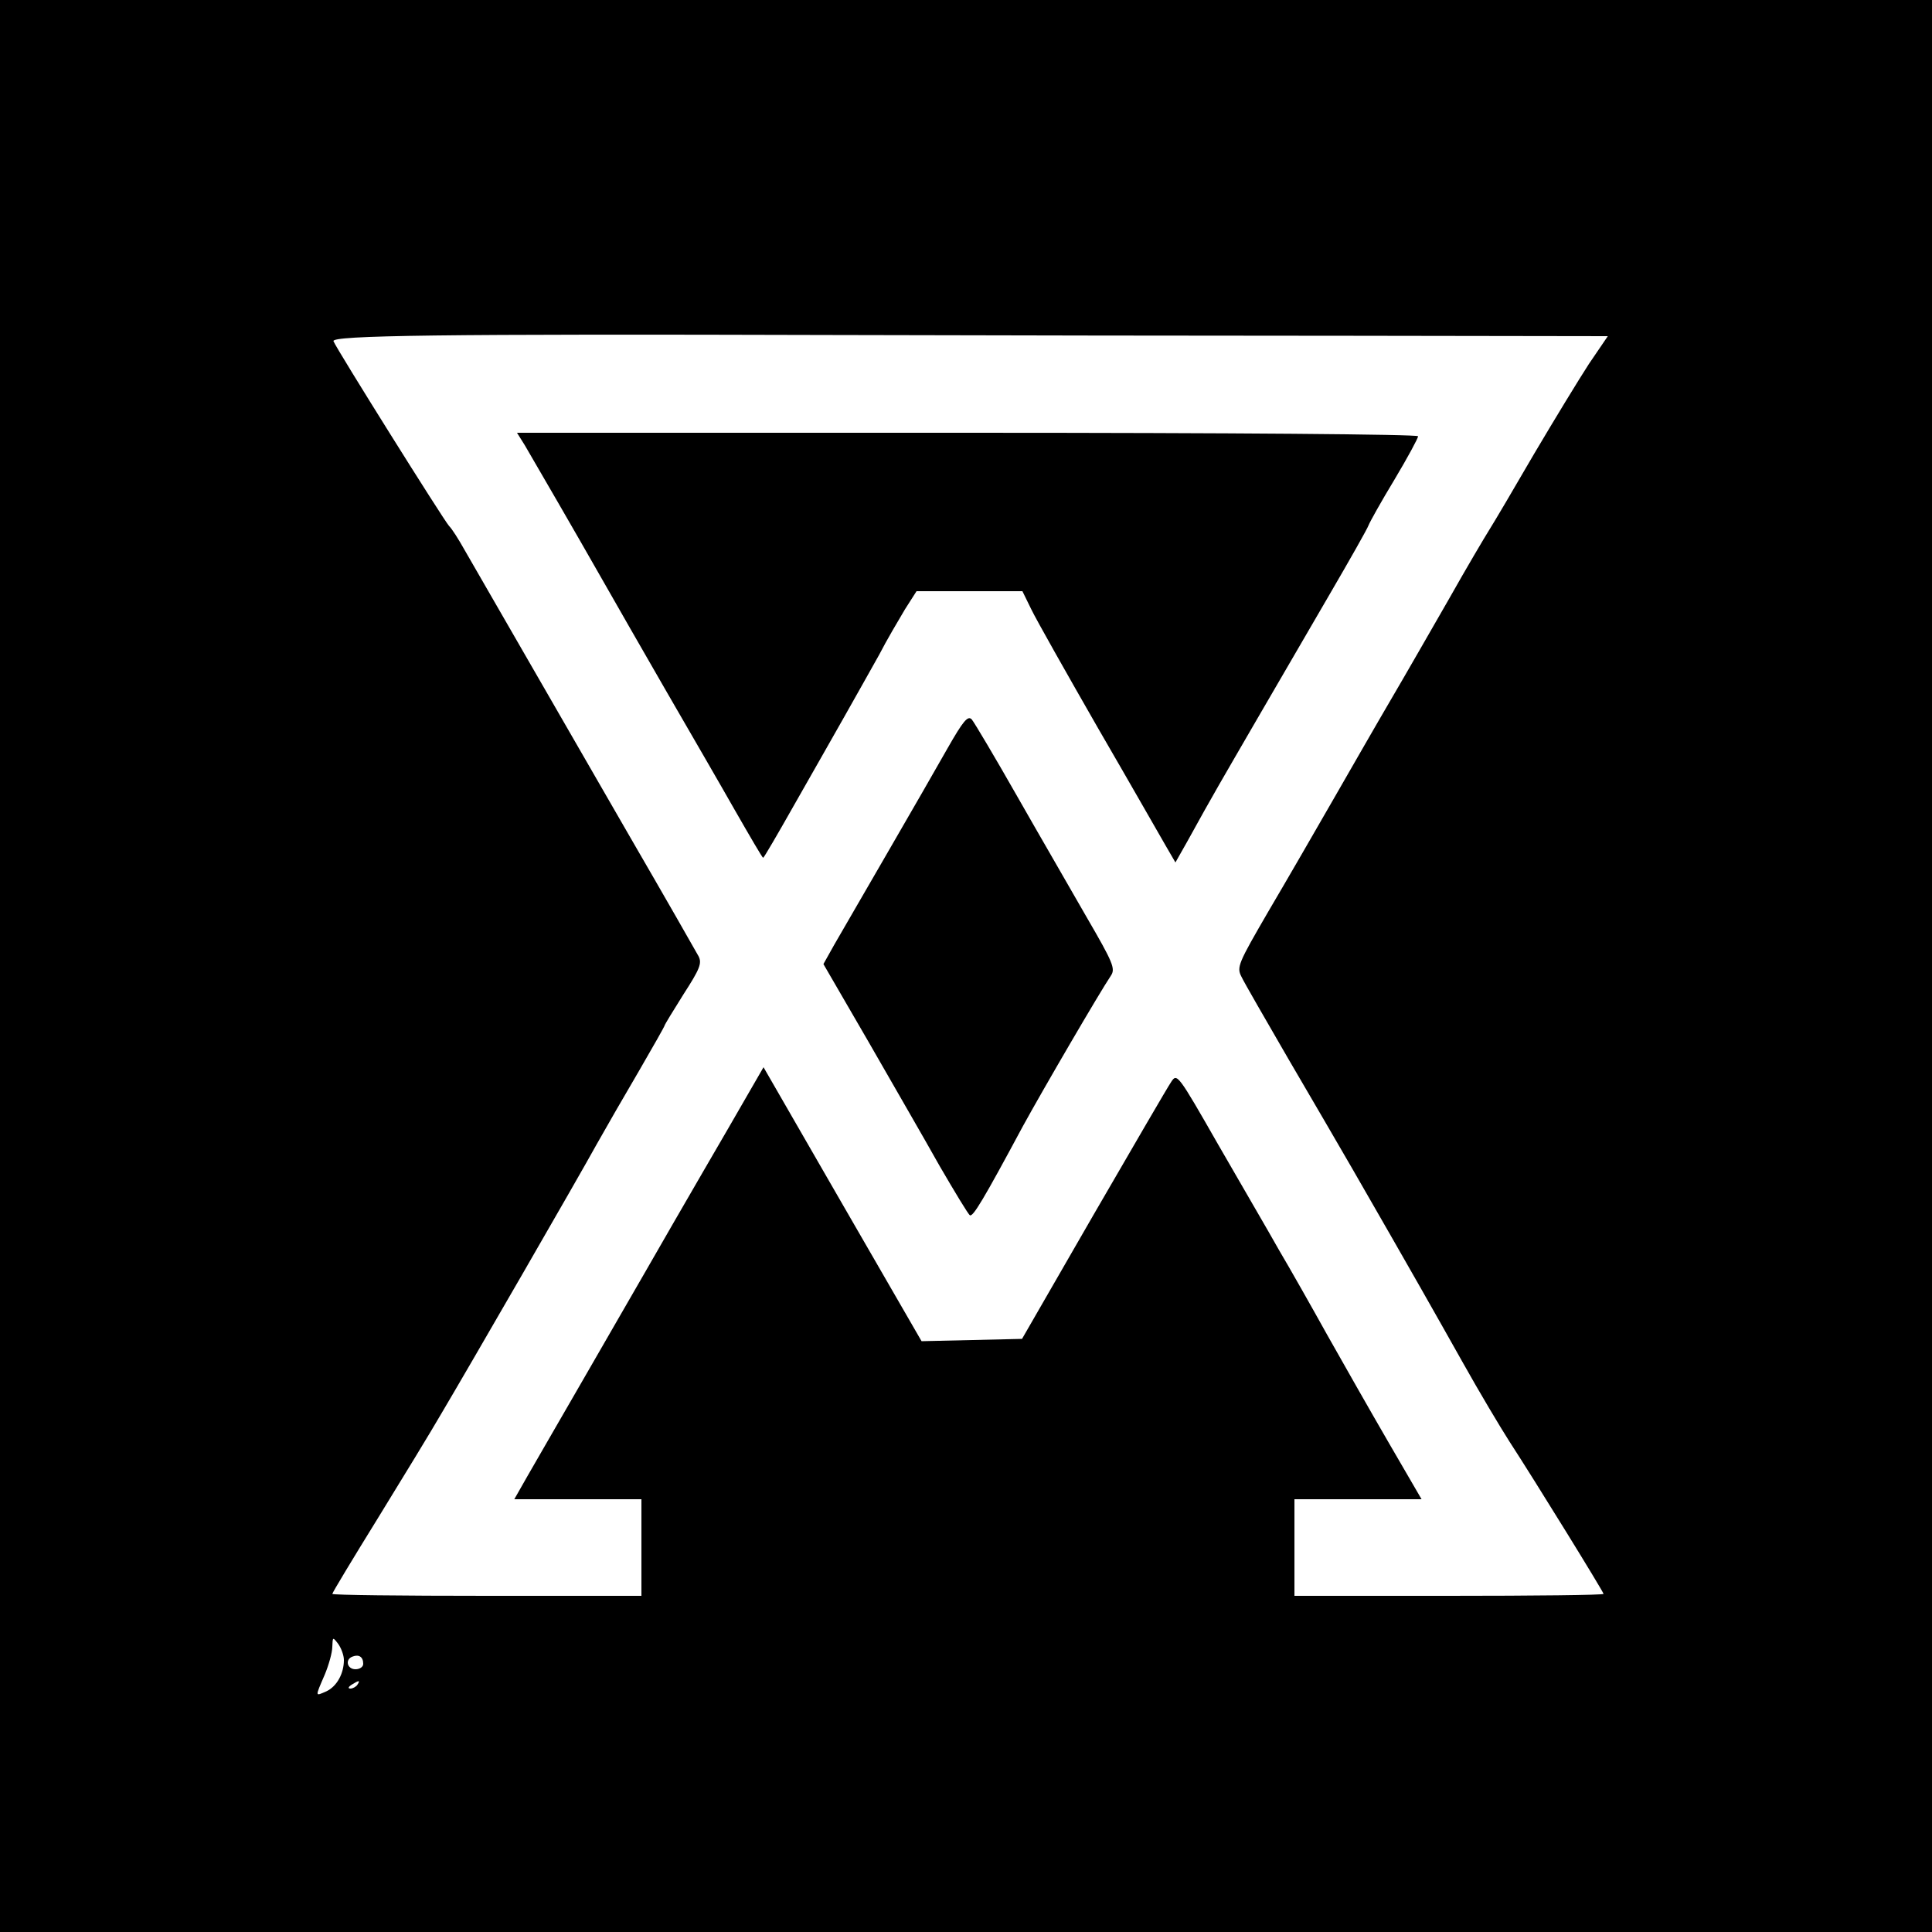 <?xml version="1.0" standalone="no"?>
<!DOCTYPE svg PUBLIC "-//W3C//DTD SVG 20010904//EN"
 "http://www.w3.org/TR/2001/REC-SVG-20010904/DTD/svg10.dtd">
<svg version="1.0" xmlns="http://www.w3.org/2000/svg"
 width="500pt" height="500pt" viewBox="0 0 500 500"
 preserveAspectRatio="xMidYMid meet">
<g transform="translate(0,500) scale(0.1,-0.1)"
fill="#000000" stroke="none">
<path d="M0 2500 l0 -2500 2500 0 2500 0 0 2500 0 2500 -2500 0 -2500 0 0
-2500z m3503 1631 l658 -1 -49 -72 c-26 -40 -90 -145 -142 -233 -51 -88 -103
-176 -115 -195 -12 -19 -60 -100 -105 -180 -46 -80 -113 -197 -150 -260 -37
-63 -104 -180 -150 -260 -46 -80 -121 -210 -167 -288 -79 -136 -83 -145 -70
-170 7 -15 62 -110 121 -212 60 -102 134 -230 166 -285 160 -278 213 -372 285
-500 43 -77 98 -169 121 -205 67 -103 244 -390 244 -395 0 -3 -180 -5 -400 -5
l-400 0 0 125 0 125 164 0 165 0 -86 148 c-47 81 -118 206 -158 277 -40 72
-96 171 -125 220 -28 50 -100 173 -158 274 -104 182 -106 184 -121 161 -9 -13
-99 -168 -201 -344 l-185 -321 -130 -3 -130 -3 -205 355 -204 354 -41 -71
c-23 -40 -75 -130 -117 -202 -41 -71 -109 -188 -150 -260 -41 -71 -119 -206
-173 -300 -54 -93 -113 -196 -131 -227 l-33 -58 165 0 164 0 0 -125 0 -125
-400 0 c-220 0 -400 2 -400 5 0 3 53 91 118 196 64 104 139 227 165 272 70
118 353 608 402 697 23 41 72 126 109 189 36 62 66 115 66 117 0 2 22 38 49
81 42 65 48 80 39 98 -6 11 -87 153 -181 315 -225 390 -395 685 -426 739 -14
25 -31 52 -39 60 -15 17 -290 456 -299 478 -6 15 275 19 1292 16 380 -1 986
-2 1348 -2z m-2613 -3427 c0 -35 -18 -68 -45 -81 -30 -13 -30 -16 -5 42 11 26
20 59 20 73 1 26 1 26 15 8 8 -11 15 -30 15 -42z m50 -10 c0 -8 -9 -14 -20
-14 -22 0 -28 26 -7 33 16 6 27 -1 27 -19z m-15 -54 c-3 -5 -12 -10 -18 -10
-7 0 -6 4 3 10 19 12 23 12 15 0z"/>
<path d="M1358 3848 c35 -60 129 -222 195 -338 36 -63 113 -198 172 -300 59
-102 139 -240 177 -307 39 -68 71 -123 73 -123 2 0 38 62 81 138 43 75 101
178 129 227 28 50 69 122 90 160 20 39 51 91 67 118 l30 47 137 0 137 0 23
-47 c13 -27 91 -165 173 -308 83 -143 161 -280 175 -304 l25 -43 30 53 c71
129 91 162 179 314 51 88 136 234 189 325 53 91 99 172 102 181 3 8 33 62 67
118 34 57 61 107 61 112 0 5 -475 9 -1166 9 l-1166 0 20 -32z"/>
<path d="M2452 3063 c-27 -48 -98 -171 -157 -273 -59 -102 -120 -207 -136
-235 l-28 -50 116 -200 c63 -110 147 -255 185 -323 39 -67 74 -125 78 -127 8
-5 35 40 137 230 52 95 199 347 228 390 12 18 6 33 -62 150 -41 72 -123 213
-181 315 -58 102 -111 191 -117 198 -10 11 -22 -3 -63 -75z"/>
</g>
</svg>
